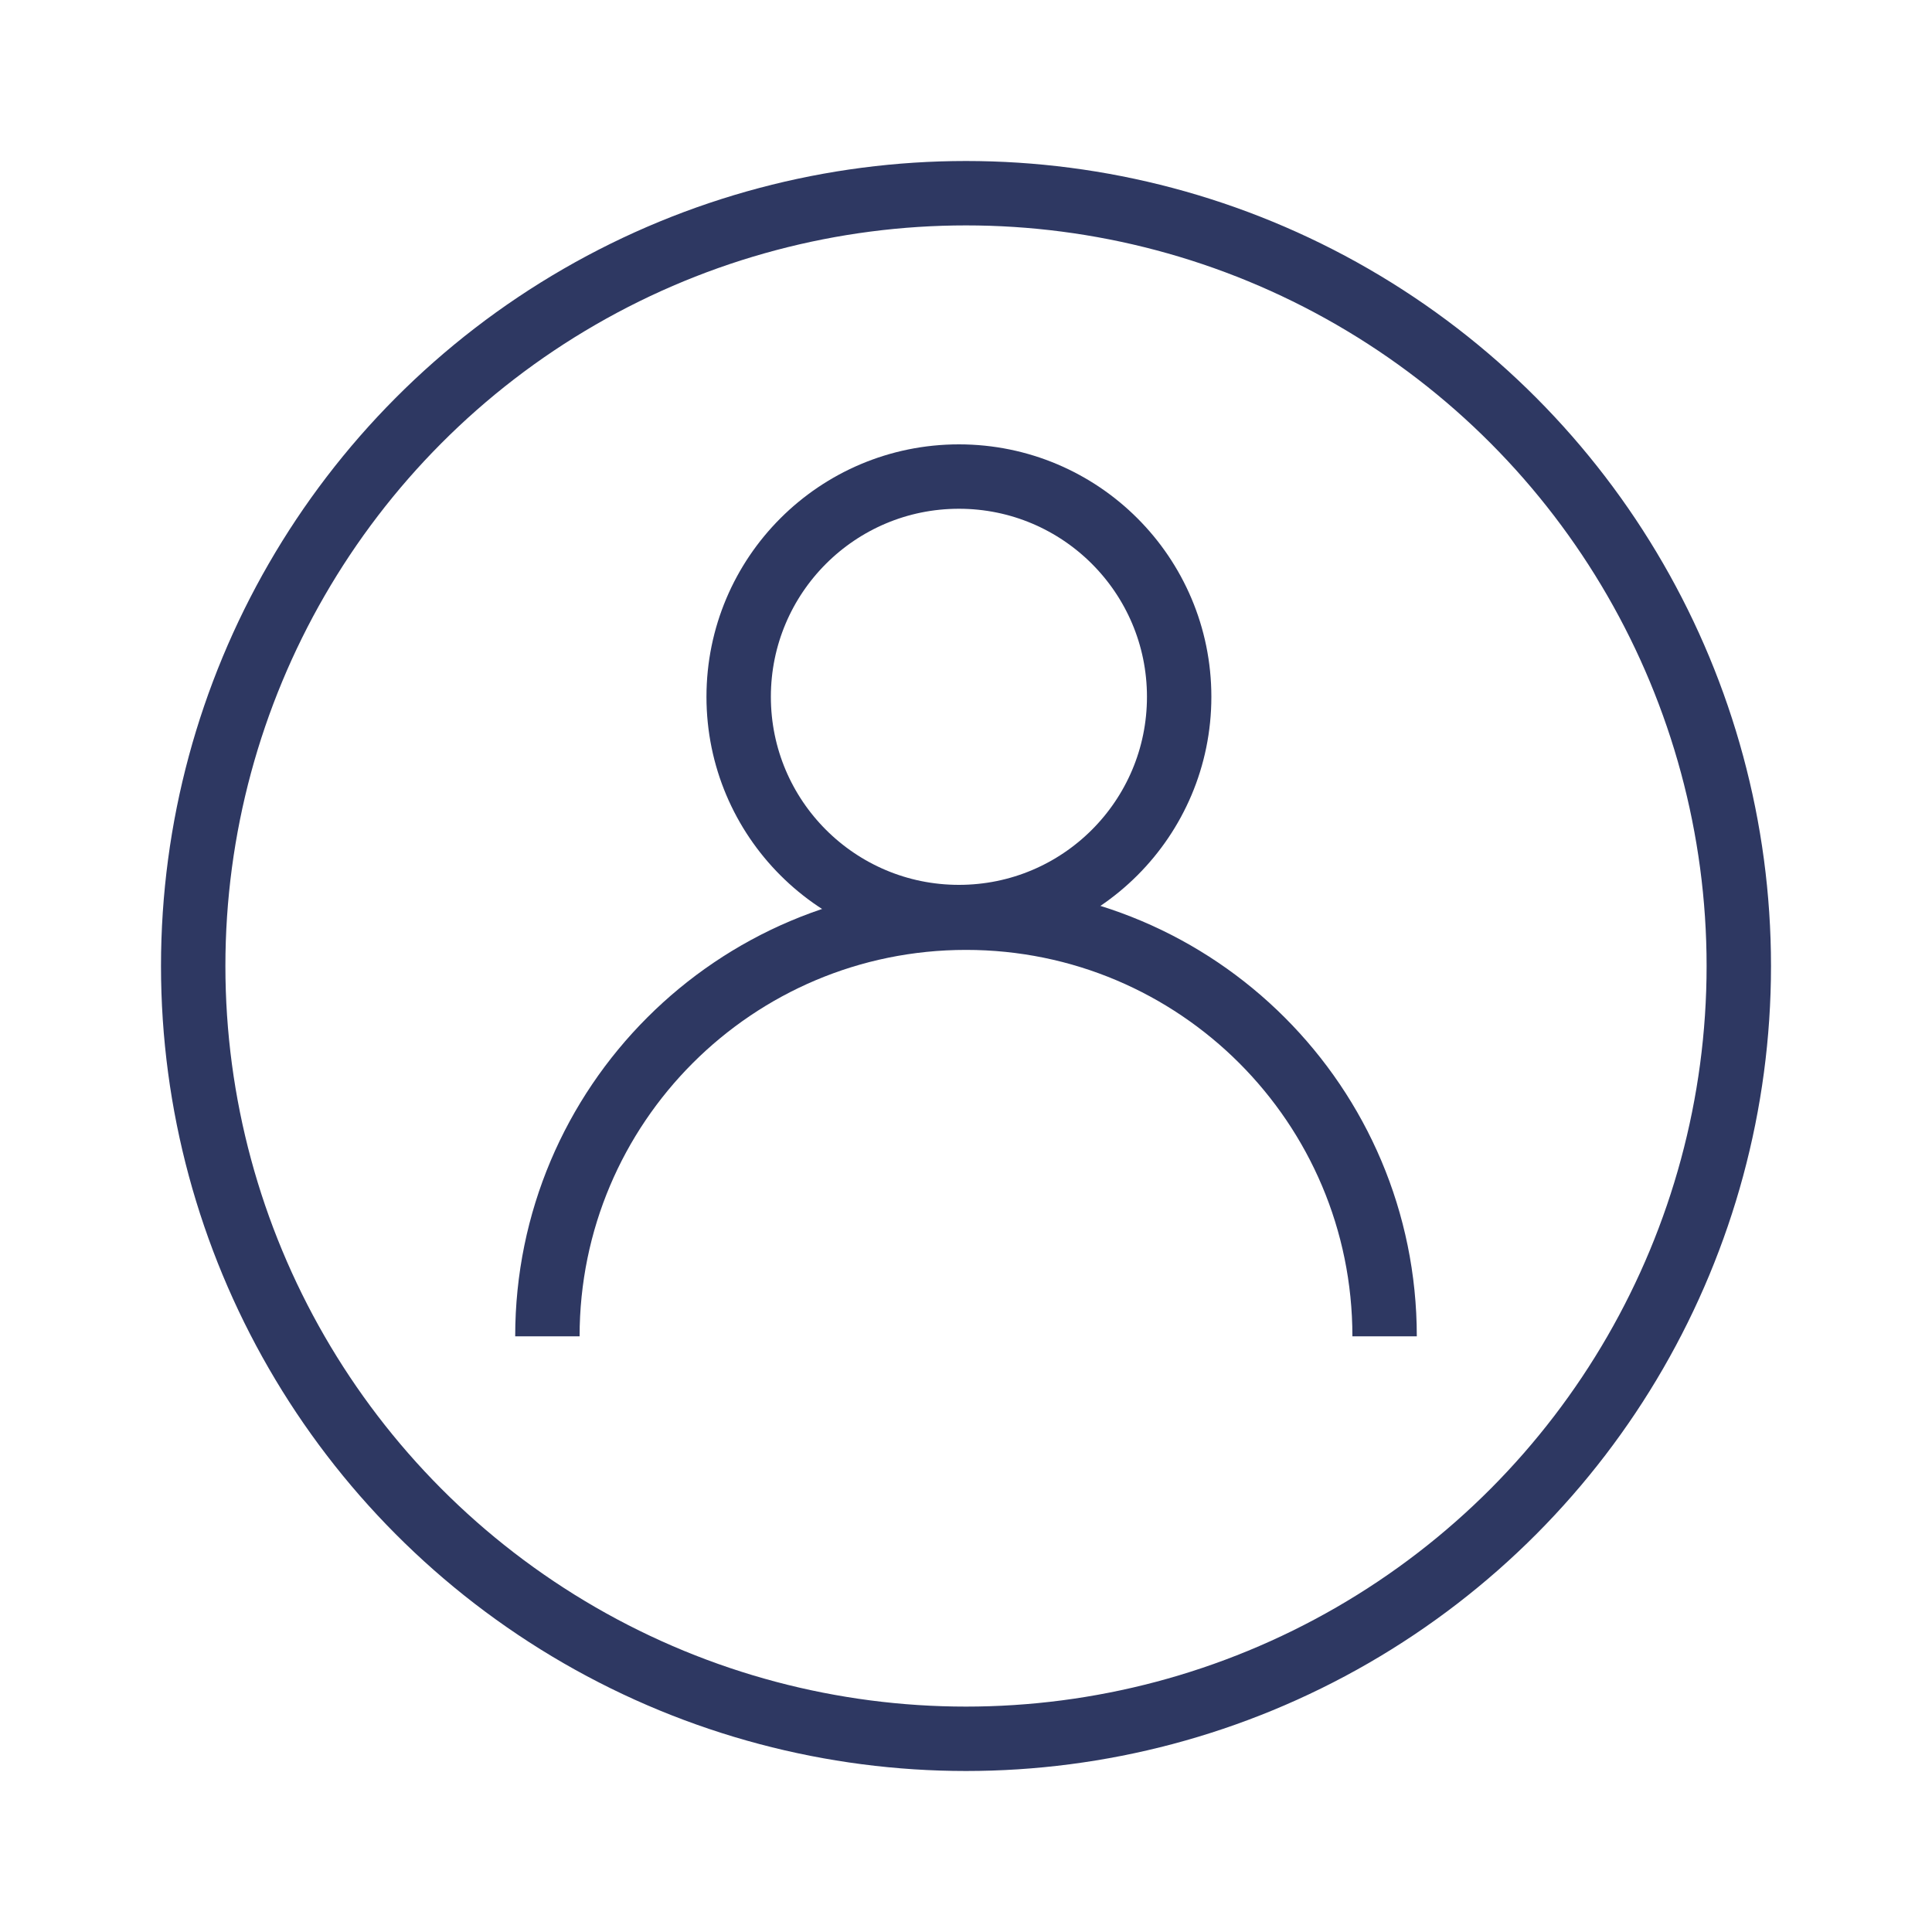 <?xml version="1.0" encoding="UTF-8"?>
<svg id="Calque_1" data-name="Calque 1" xmlns="http://www.w3.org/2000/svg" viewBox="0 0 30 30">
  <defs>
    <style>
      .cls-1 {
        fill: none;
        stroke: #2e3862;
        stroke-linejoin: round;
      }
    </style>
  </defs>
  <g>
    <circle class="cls-1" cx="14.89" cy="10.82" r="3.42"/>
    <path class="cls-1" d="M8.5,20.75c0-3.59,2.91-6.5,6.5-6.5s6.5,2.91,6.5,6.5"/>
  </g>
  <circle class="cls-1" cx="15" cy="15" r="12"/>
</svg>